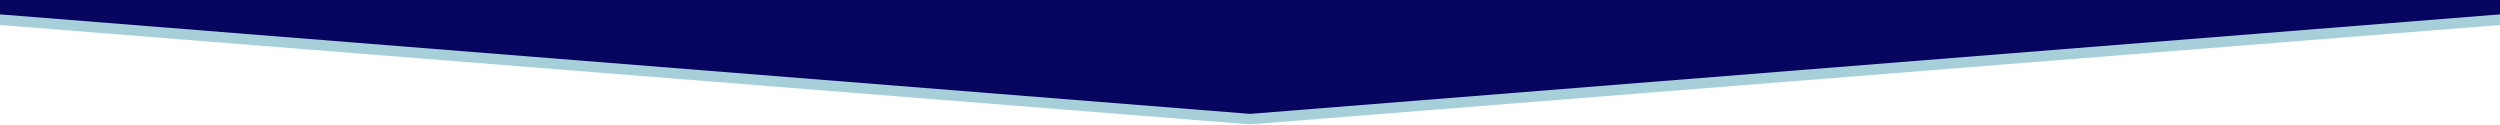 <?xml version="1.0" encoding="UTF-8"?>
<svg xmlns="http://www.w3.org/2000/svg" version="1.1" viewBox="0 0 2000 100">
  <defs>
    <style>
      .cls-1 {
        fill: #070560;
      }

      .cls-2 {
        fill: #a7cfd9;
      }
    </style>
  </defs>
  <!-- Generator: Adobe Illustrator 28.6.0, SVG Export Plug-In . SVG Version: 1.2.0 Build 709)  -->
  <g>
    <g id="Layer_1">
      <polygon class="cls-2" points="2000 20 1000 99.5 0 20 0 0 2000 0 2000 20"/>
      <polygon class="cls-1" points="2000 11.5 1000 91.1 0 11.5 0 0 2000 0 2000 11.5"/>
    </g>
  </g>
</svg>